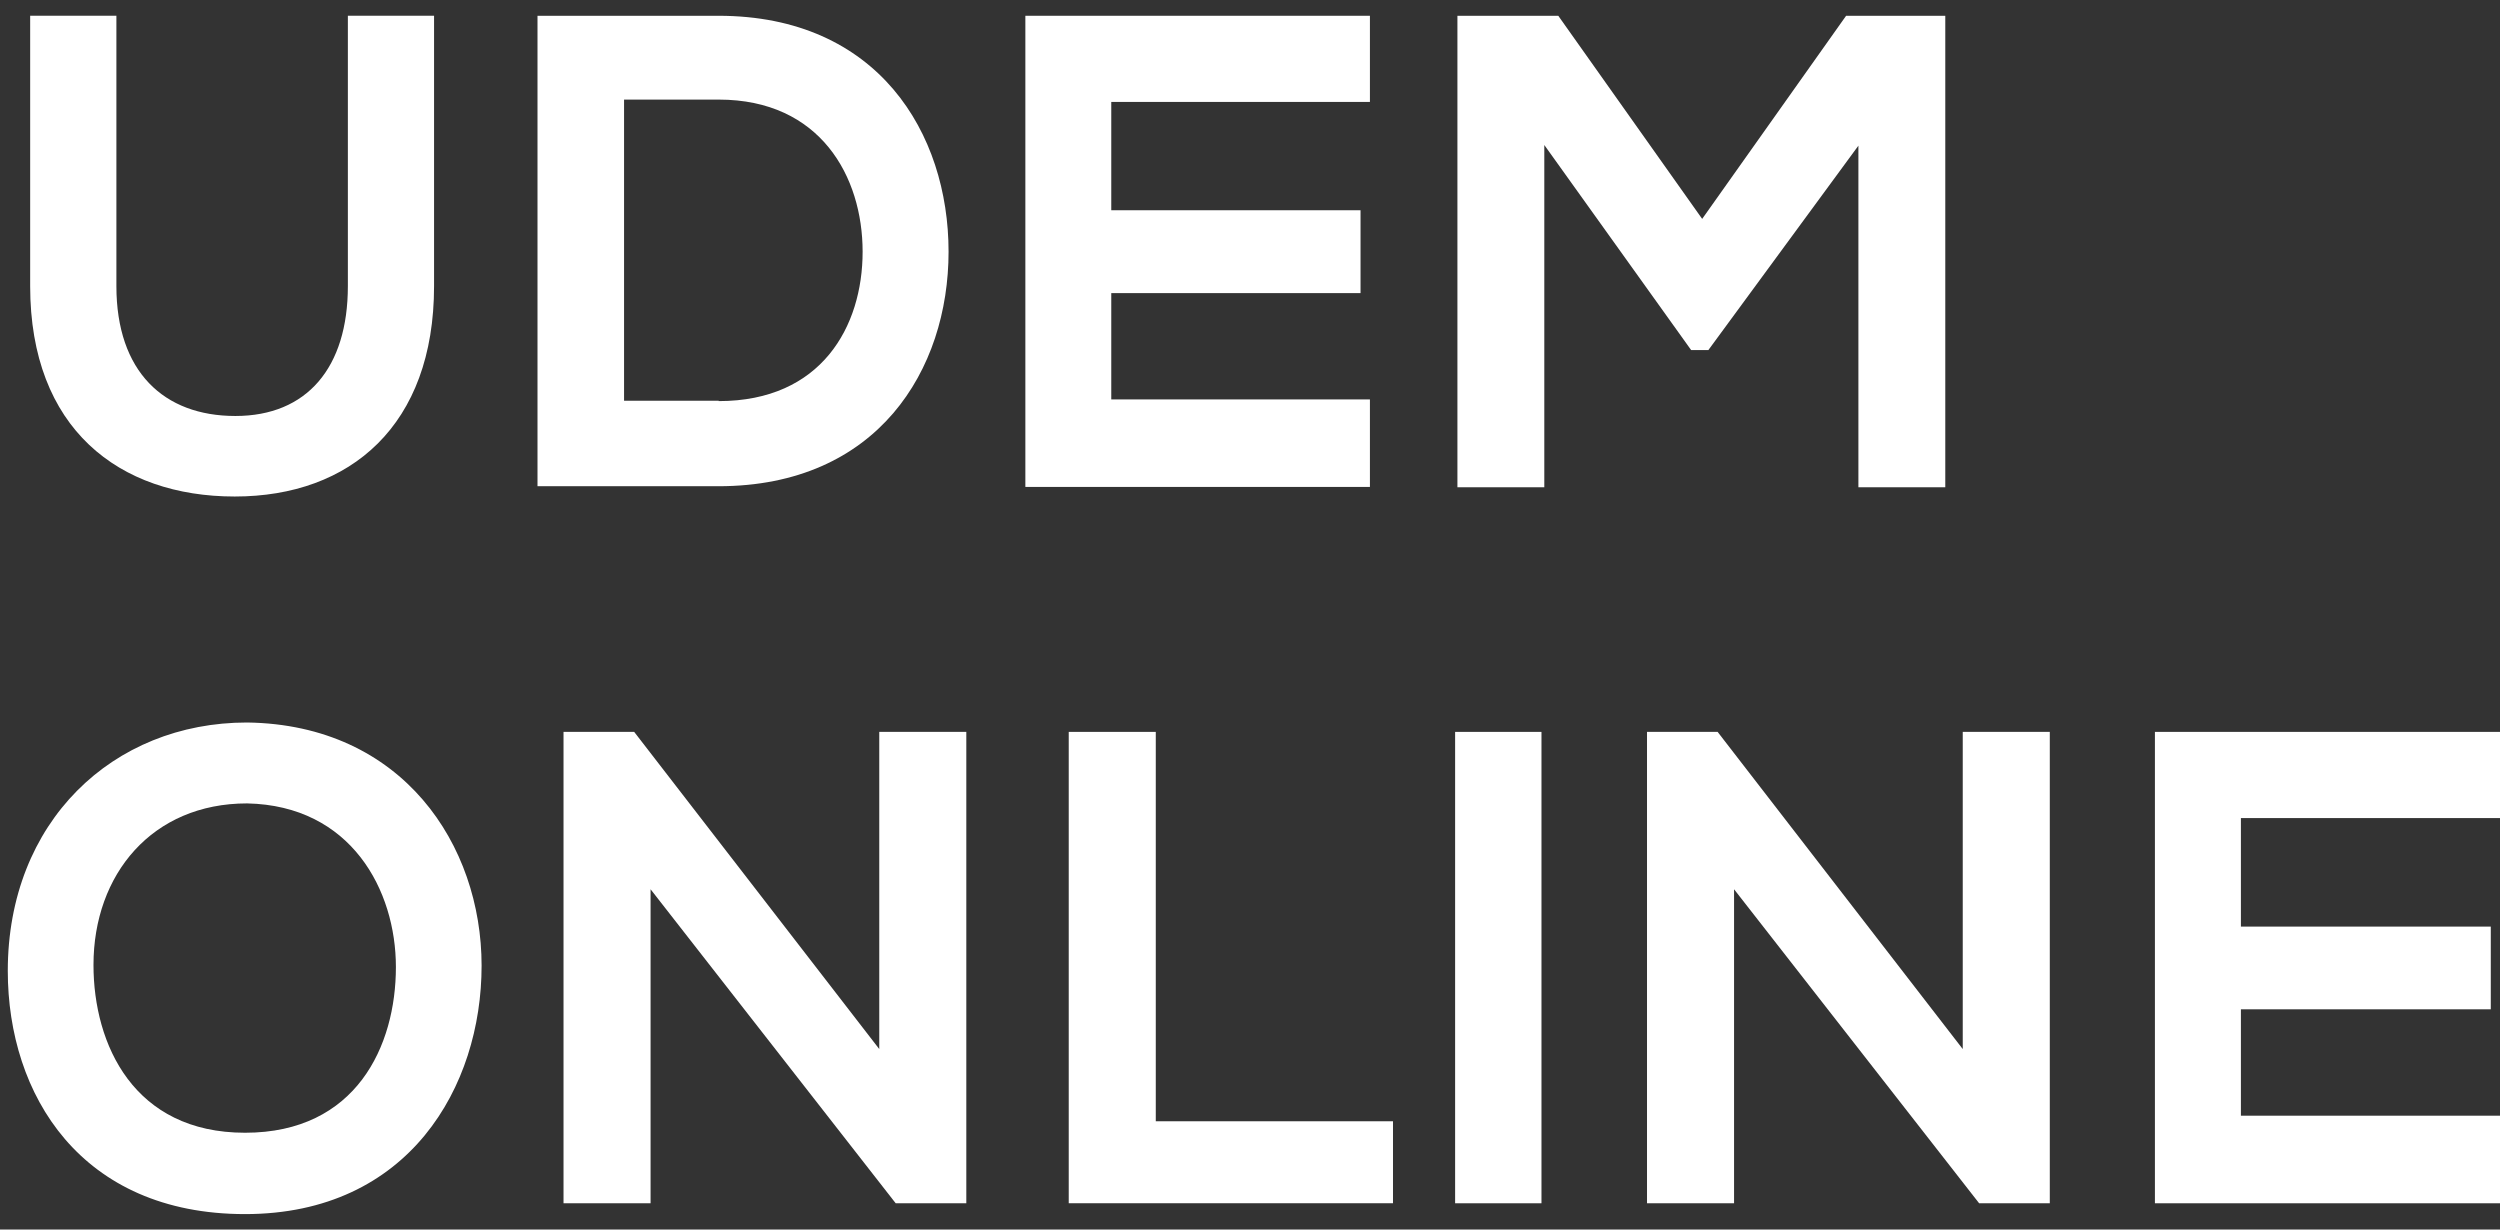 <svg width="61" height="30" viewBox="0 0 61 30" fill="none" xmlns="http://www.w3.org/2000/svg">
<rect x="0" y="0" width="61" height="30" fill="#333333" stroke="none"/>
<path d="M0.736 6.981V0.384H2.84V6.981C2.84 9.067 3.995 10.15 5.743 10.15C7.491 10.15 8.488 8.969 8.488 6.981V0.384H10.591V6.981C10.591 10.377 8.551 12.115 5.727 12.115C2.904 12.115 0.736 10.457 0.736 6.981Z" fill="white"/>
<path d="M13.115 0.385H17.529C21.428 0.385 23.145 3.255 23.145 6.141C23.145 9.027 21.412 11.864 17.529 11.864H13.115V0.376V0.384V0.385ZM17.536 9.787C20.044 9.787 21.048 7.967 21.048 6.141C21.048 4.314 20.02 2.43 17.536 2.43H15.227V9.778H17.536V9.786V9.787Z" fill="white"/>
<path d="M25.019 0.385H33.426V2.487H27.115V5.13H33.197V7.152H27.115V9.746H33.426V11.881H25.019V0.385Z" fill="white"/>
<path d="M35.586 0.385H38.022L41.533 5.341L45.045 0.385H47.465V11.889H45.345V3.554L41.684 8.542H41.264L37.681 3.538V11.889H35.561V0.385H35.584H35.586Z" fill="white"/>
<path d="M0.19 23.69C0.19 20.055 2.747 17.629 6.028 17.629C9.826 17.68 11.751 20.617 11.751 23.563C11.751 26.508 9.985 29.624 5.979 29.624C1.973 29.624 0.19 26.713 0.19 23.69ZM9.66 23.596C9.66 21.723 8.569 19.655 6.029 19.603C3.714 19.603 2.281 21.332 2.281 23.545C2.281 25.486 3.264 27.639 5.979 27.639C8.694 27.639 9.66 25.519 9.66 23.596V23.596Z" fill="white"/>
<path d="M13.75 17.858H15.474L21.454 25.597V17.858H23.578V29.36H21.855L15.874 21.698V29.36H13.75V17.858Z" fill="white"/>
<path d="M26.076 17.858H28.201V27.359H33.989V29.359H26.077V17.858L26.076 17.858Z" fill="white"/>
<path d="M35.505 17.858H37.612V29.36H35.505V17.858Z" fill="white"/>
<path d="M40.187 17.858H41.91L47.891 25.597V17.858H50.015V29.36H48.291L42.311 21.698V29.36H40.187V17.858H40.187Z" fill="white"/>
<path d="M52.58 17.858H61V19.961H54.678V22.609H60.775V24.627H54.678V27.223H61V29.36H52.58V17.858Z" fill="white"/>
</svg>
